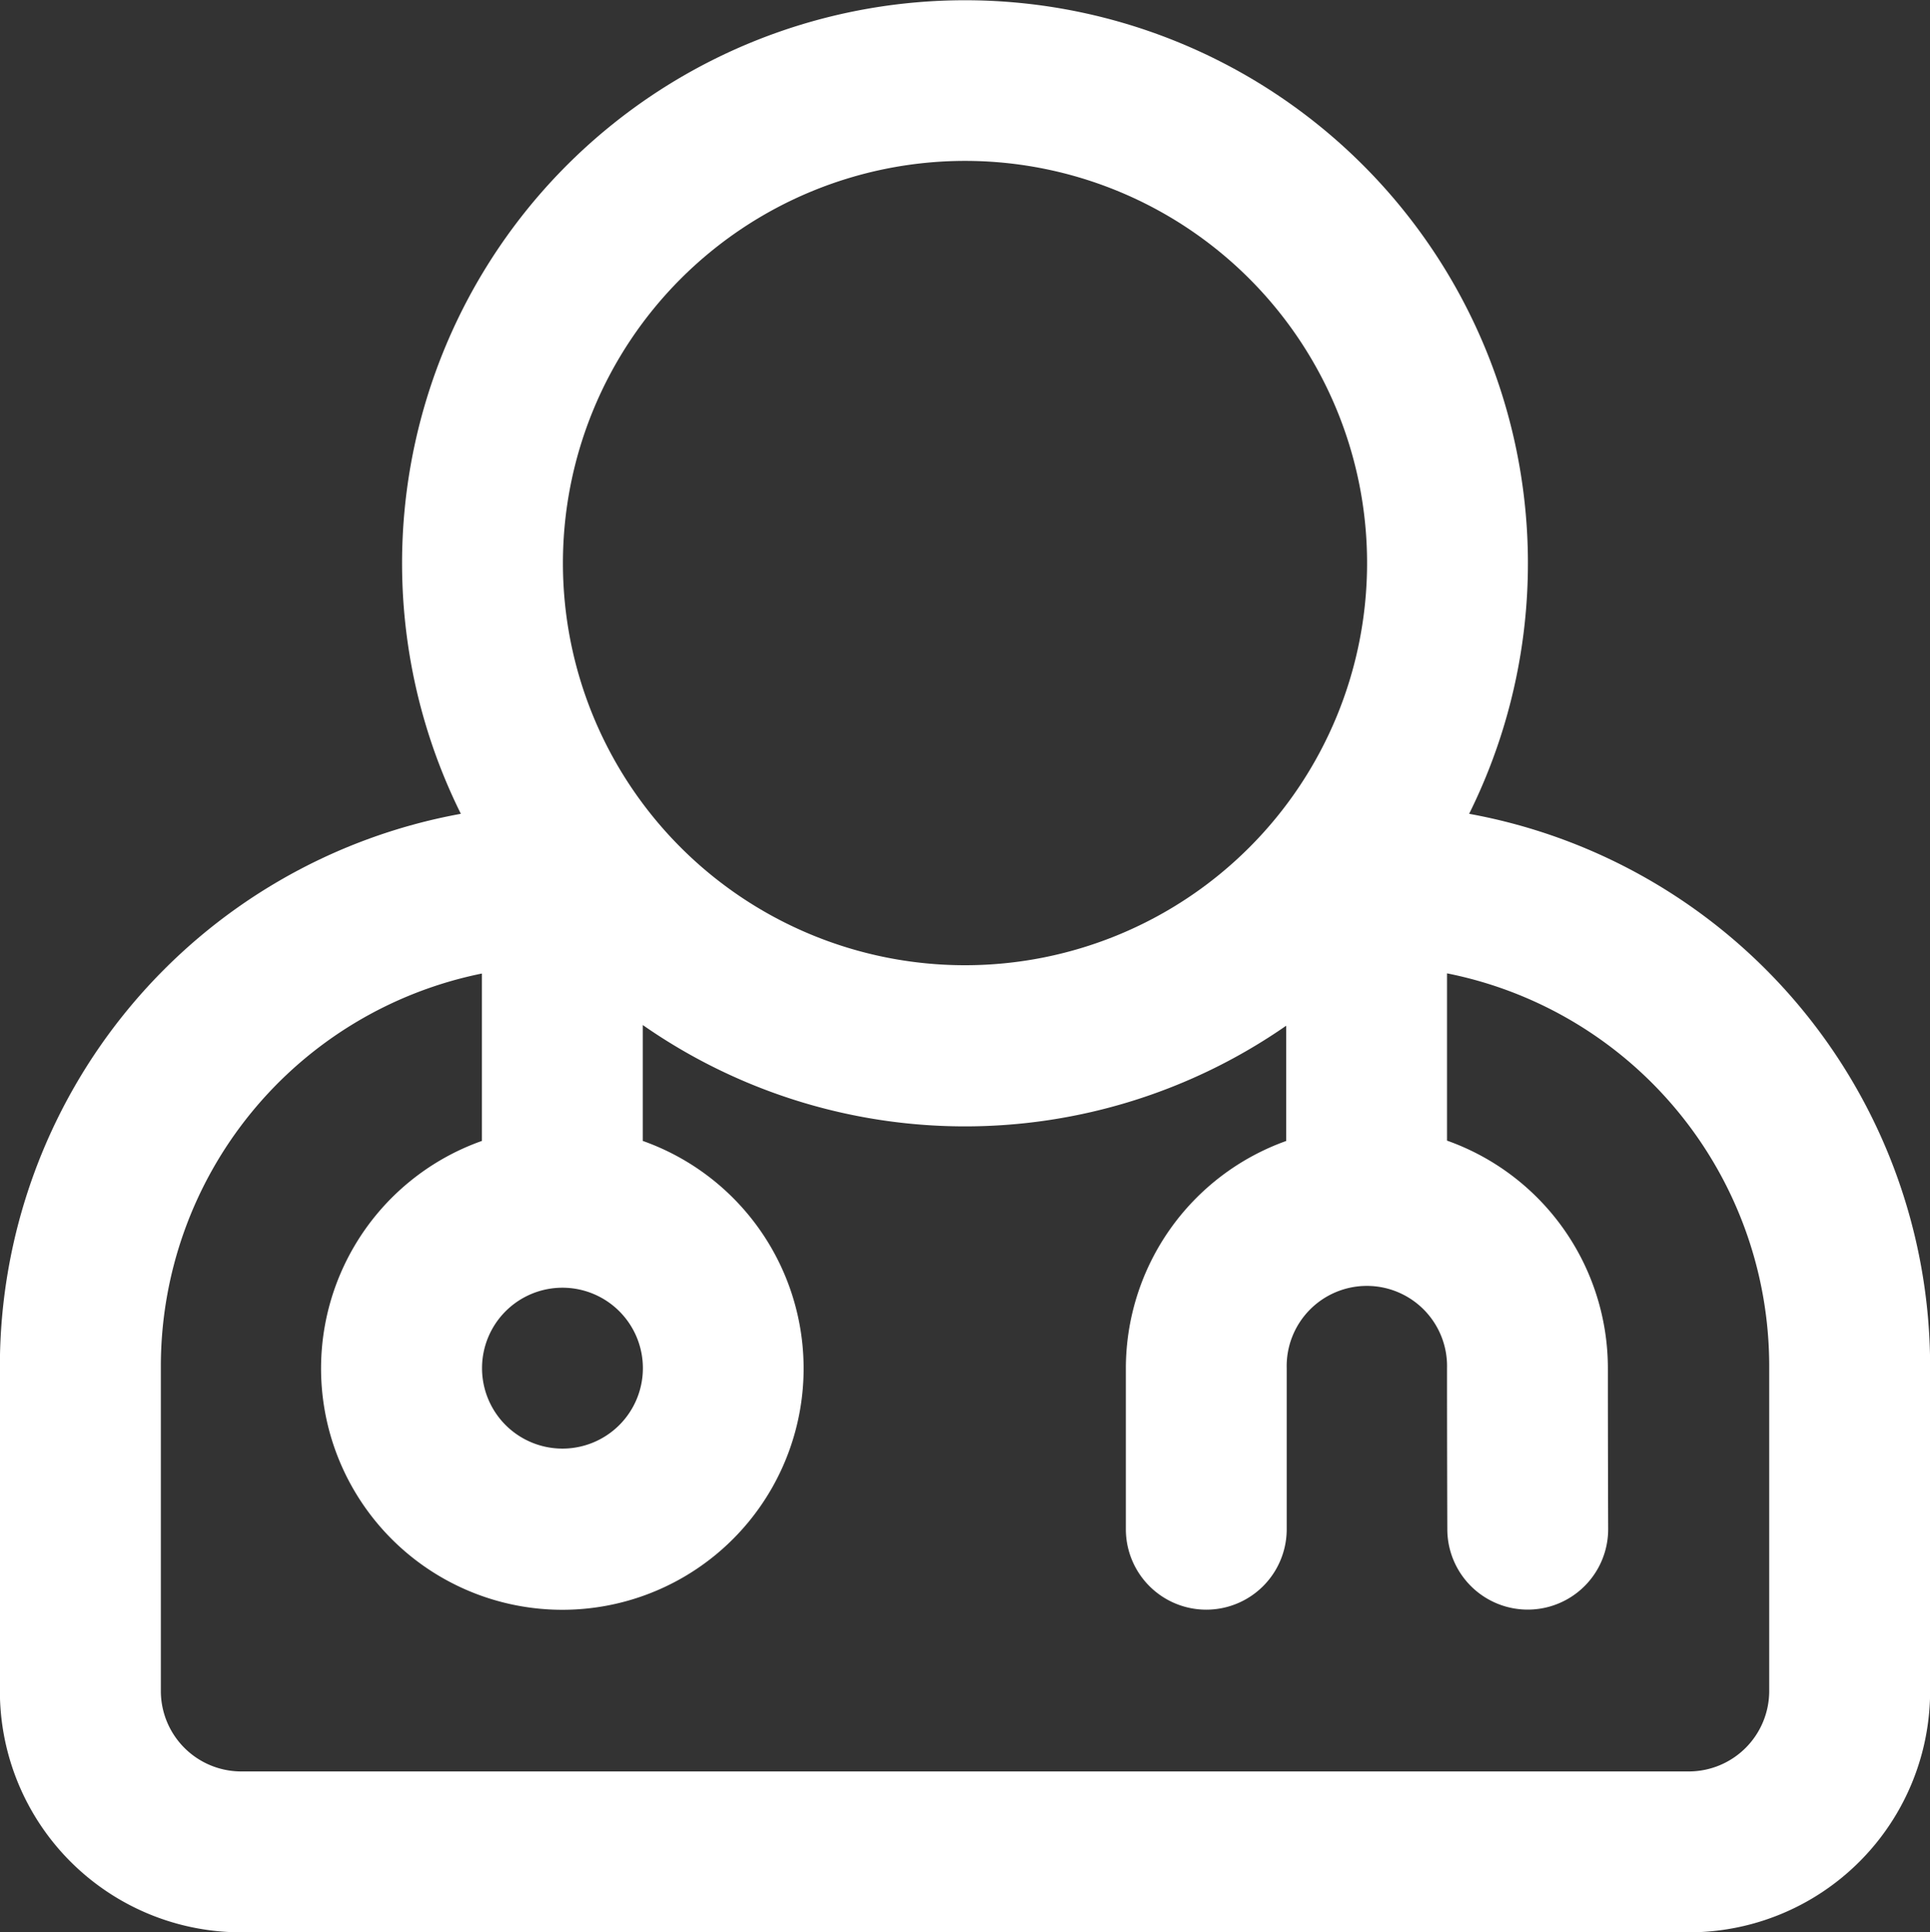 <?xml version="1.0" encoding="UTF-8"?>
<svg xmlns="http://www.w3.org/2000/svg" width="32.996" height="33.028" viewBox="0 0 32.996 33.028">
  <rect x="0" y="0" width="32.996" height="33.028" fill="#333333" stroke="none"/>
  <path id="doctor-man-profile-svgrepo-com" d="M11.881,17.9A9.6,9.6,0,0,0,4,27.34v5.553a4.124,4.124,0,0,0,4.125,4.125H32.874A4.124,4.124,0,0,0,37,32.893V27.34A9.6,9.6,0,0,0,29.119,17.9a9.624,9.624,0,1,0-17.238,0Zm16.86,2.728v2.858a4.13,4.13,0,0,1,2.75,3.891c0,1.514.005,2.743.005,2.743a1.375,1.375,0,1,1-2.75.014s-.005-1.236-.005-2.757a1.371,1.371,0,1,0-2.741,0l0,2.751a1.375,1.375,0,1,1-2.75,0s0-2.75,0-2.748a4.13,4.13,0,0,1,2.741-3.888v-1.97a9.624,9.624,0,0,1-11-.012v1.981a4.125,4.125,0,1,1-2.75,0V20.63A6.848,6.848,0,0,0,6.752,27.34v5.553a1.375,1.375,0,0,0,1.375,1.375H32.874a1.375,1.375,0,0,0,1.375-1.375V27.34a6.843,6.843,0,0,0-5.508-6.713ZM13.618,26a1.375,1.375,0,1,1-1.375,1.375A1.375,1.375,0,0,1,13.618,26ZM20.5,6.74a6.874,6.874,0,1,1-6.874,6.874A6.878,6.878,0,0,1,20.5,6.74Z" transform="translate(-4.002 -3.99)" fill="#fff" fill-rule="evenodd"></path>
</svg>
